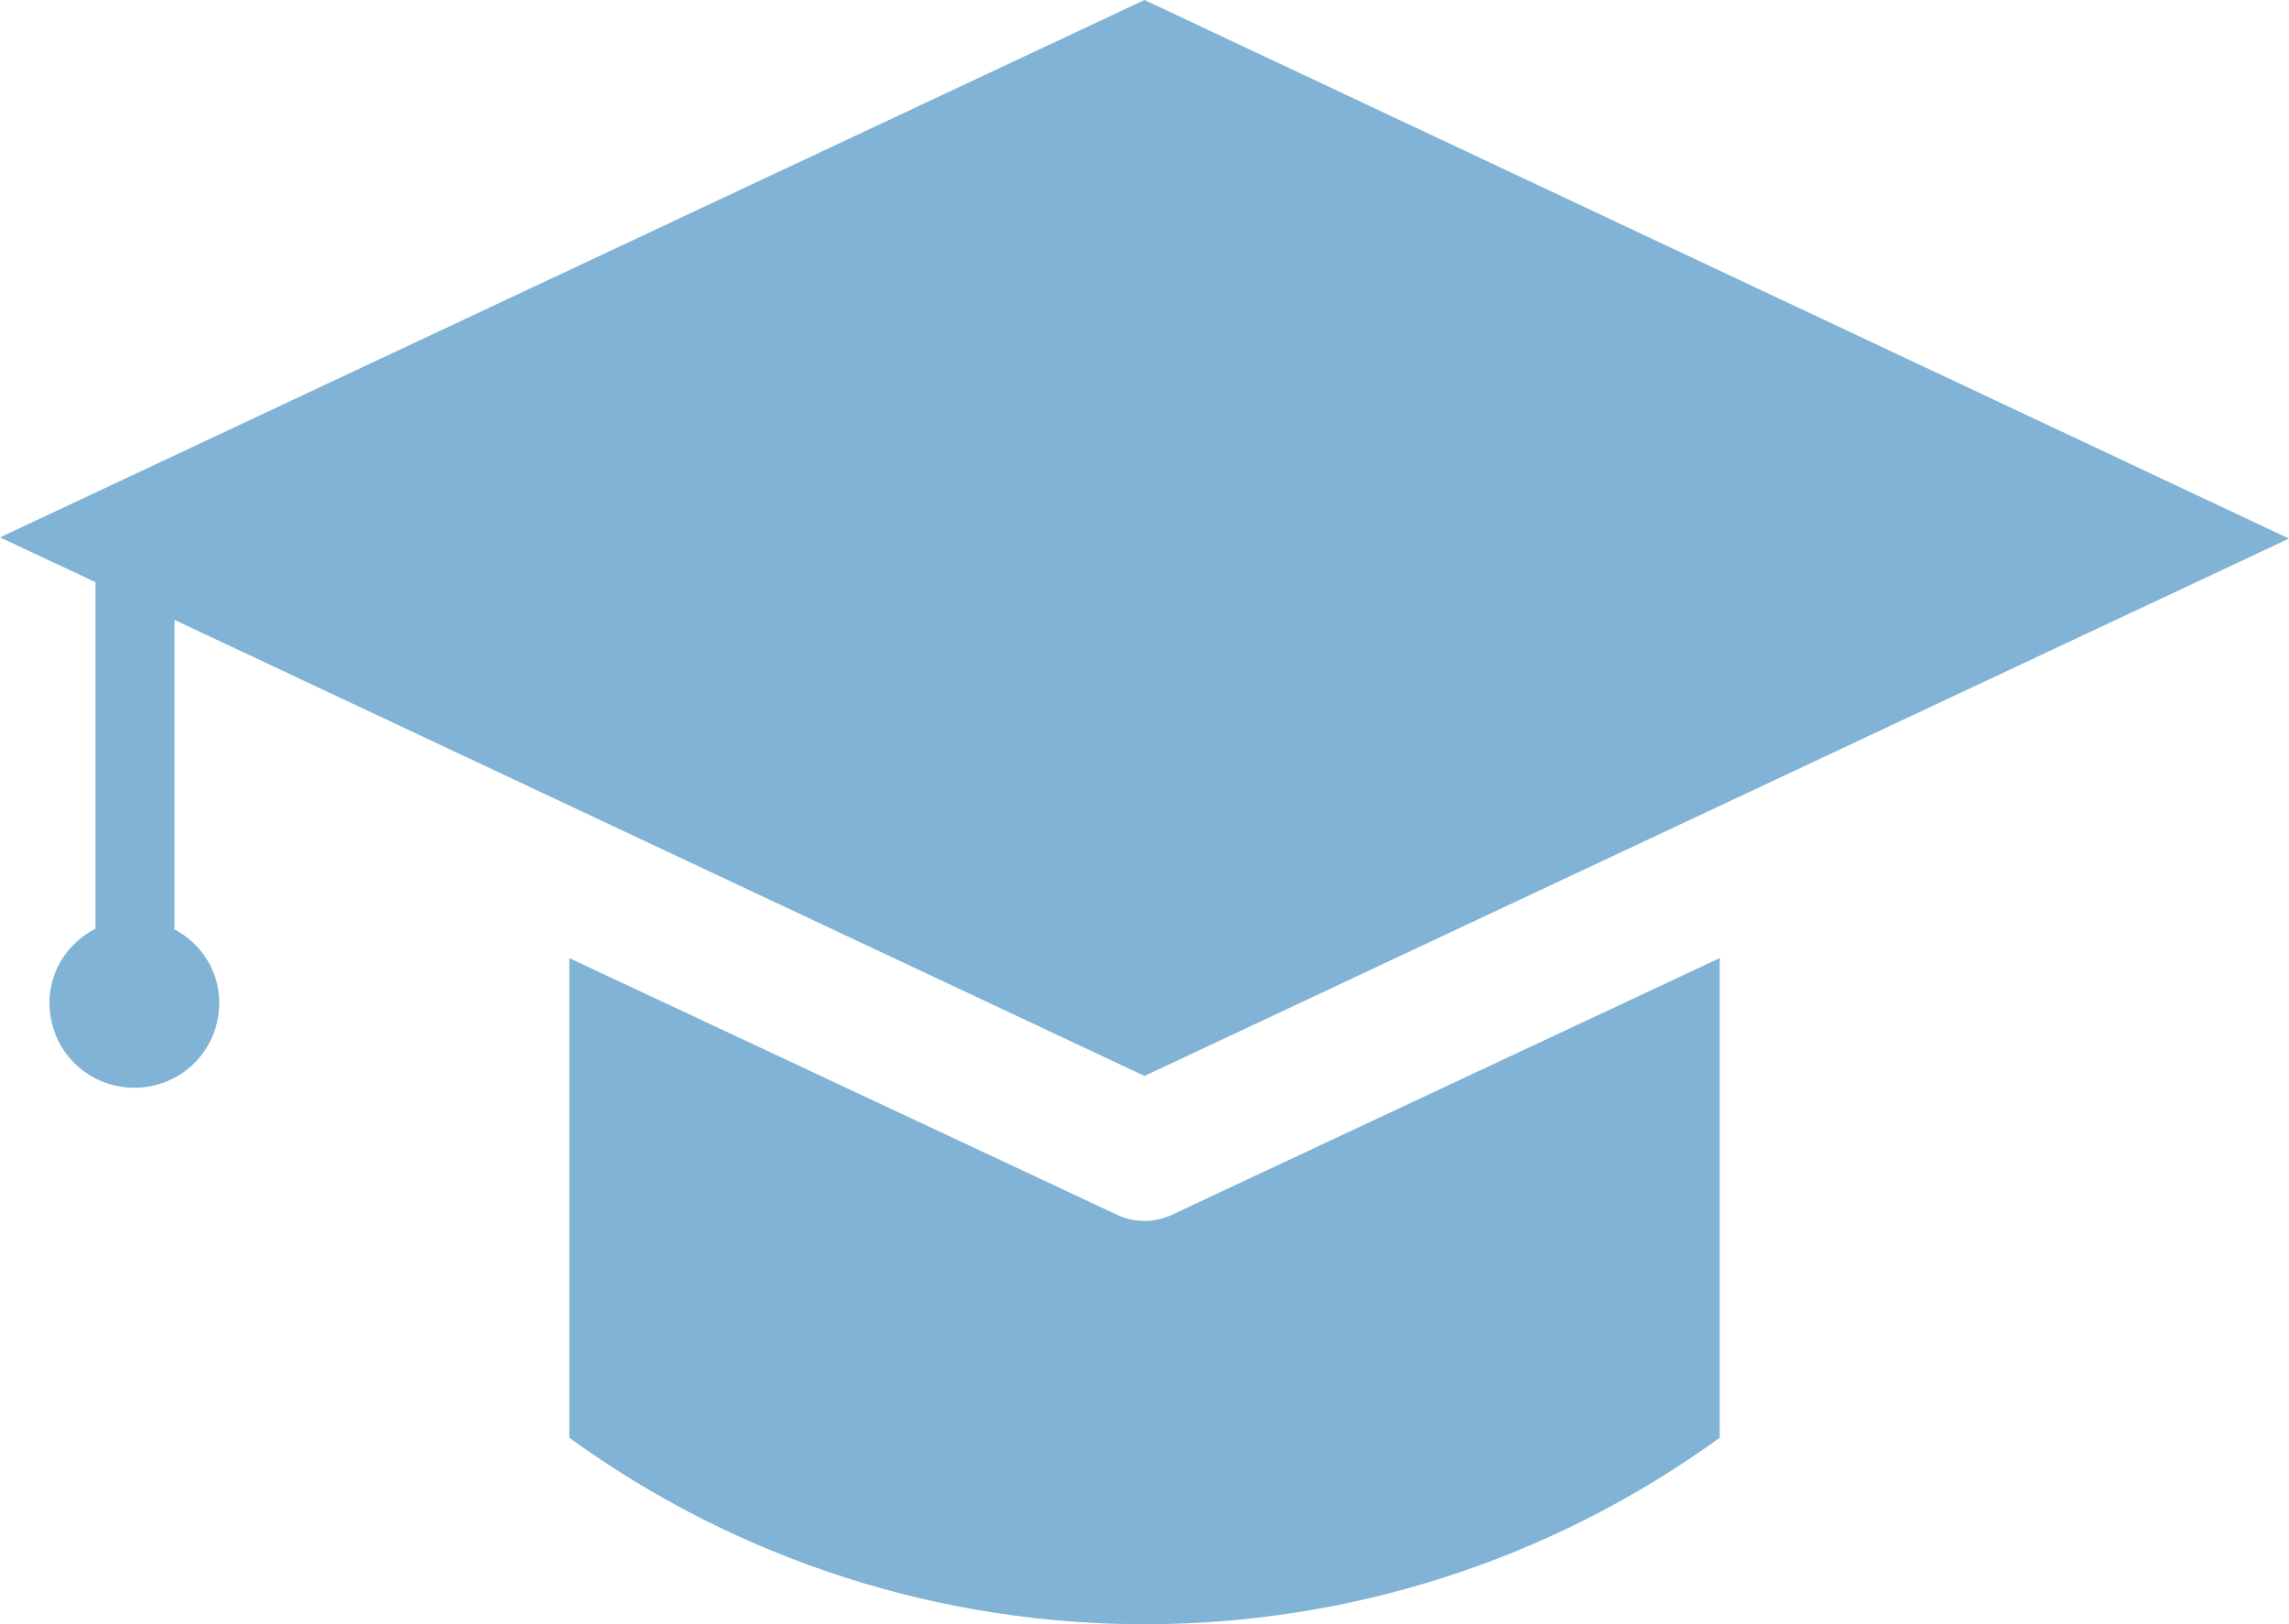 <?xml version="1.0" encoding="UTF-8"?><svg id="Layer_2" xmlns="http://www.w3.org/2000/svg" viewBox="0 0 19.42 13.78"><g id="Content"><path d="M9.71,10.36c-.09,0-.17-.02-.25-.06l-4.63-2.17v4.07c2.91,2.11,6.85,2.11,9.76,0v-4.07l-4.63,2.17c-.08.04-.16.06-.25.06Z" style="fill:#80b3d5;"/><path d="M1.48,7.88v-2.62l8.23,3.87,9.71-4.56L9.71,0,0,4.56l.81.38v2.94c-.23.12-.39.35-.39.63,0,.4.32.72.72.72s.72-.32.72-.72c0-.28-.16-.51-.39-.63Z" style="fill:#80b3d5;"/></g></svg>